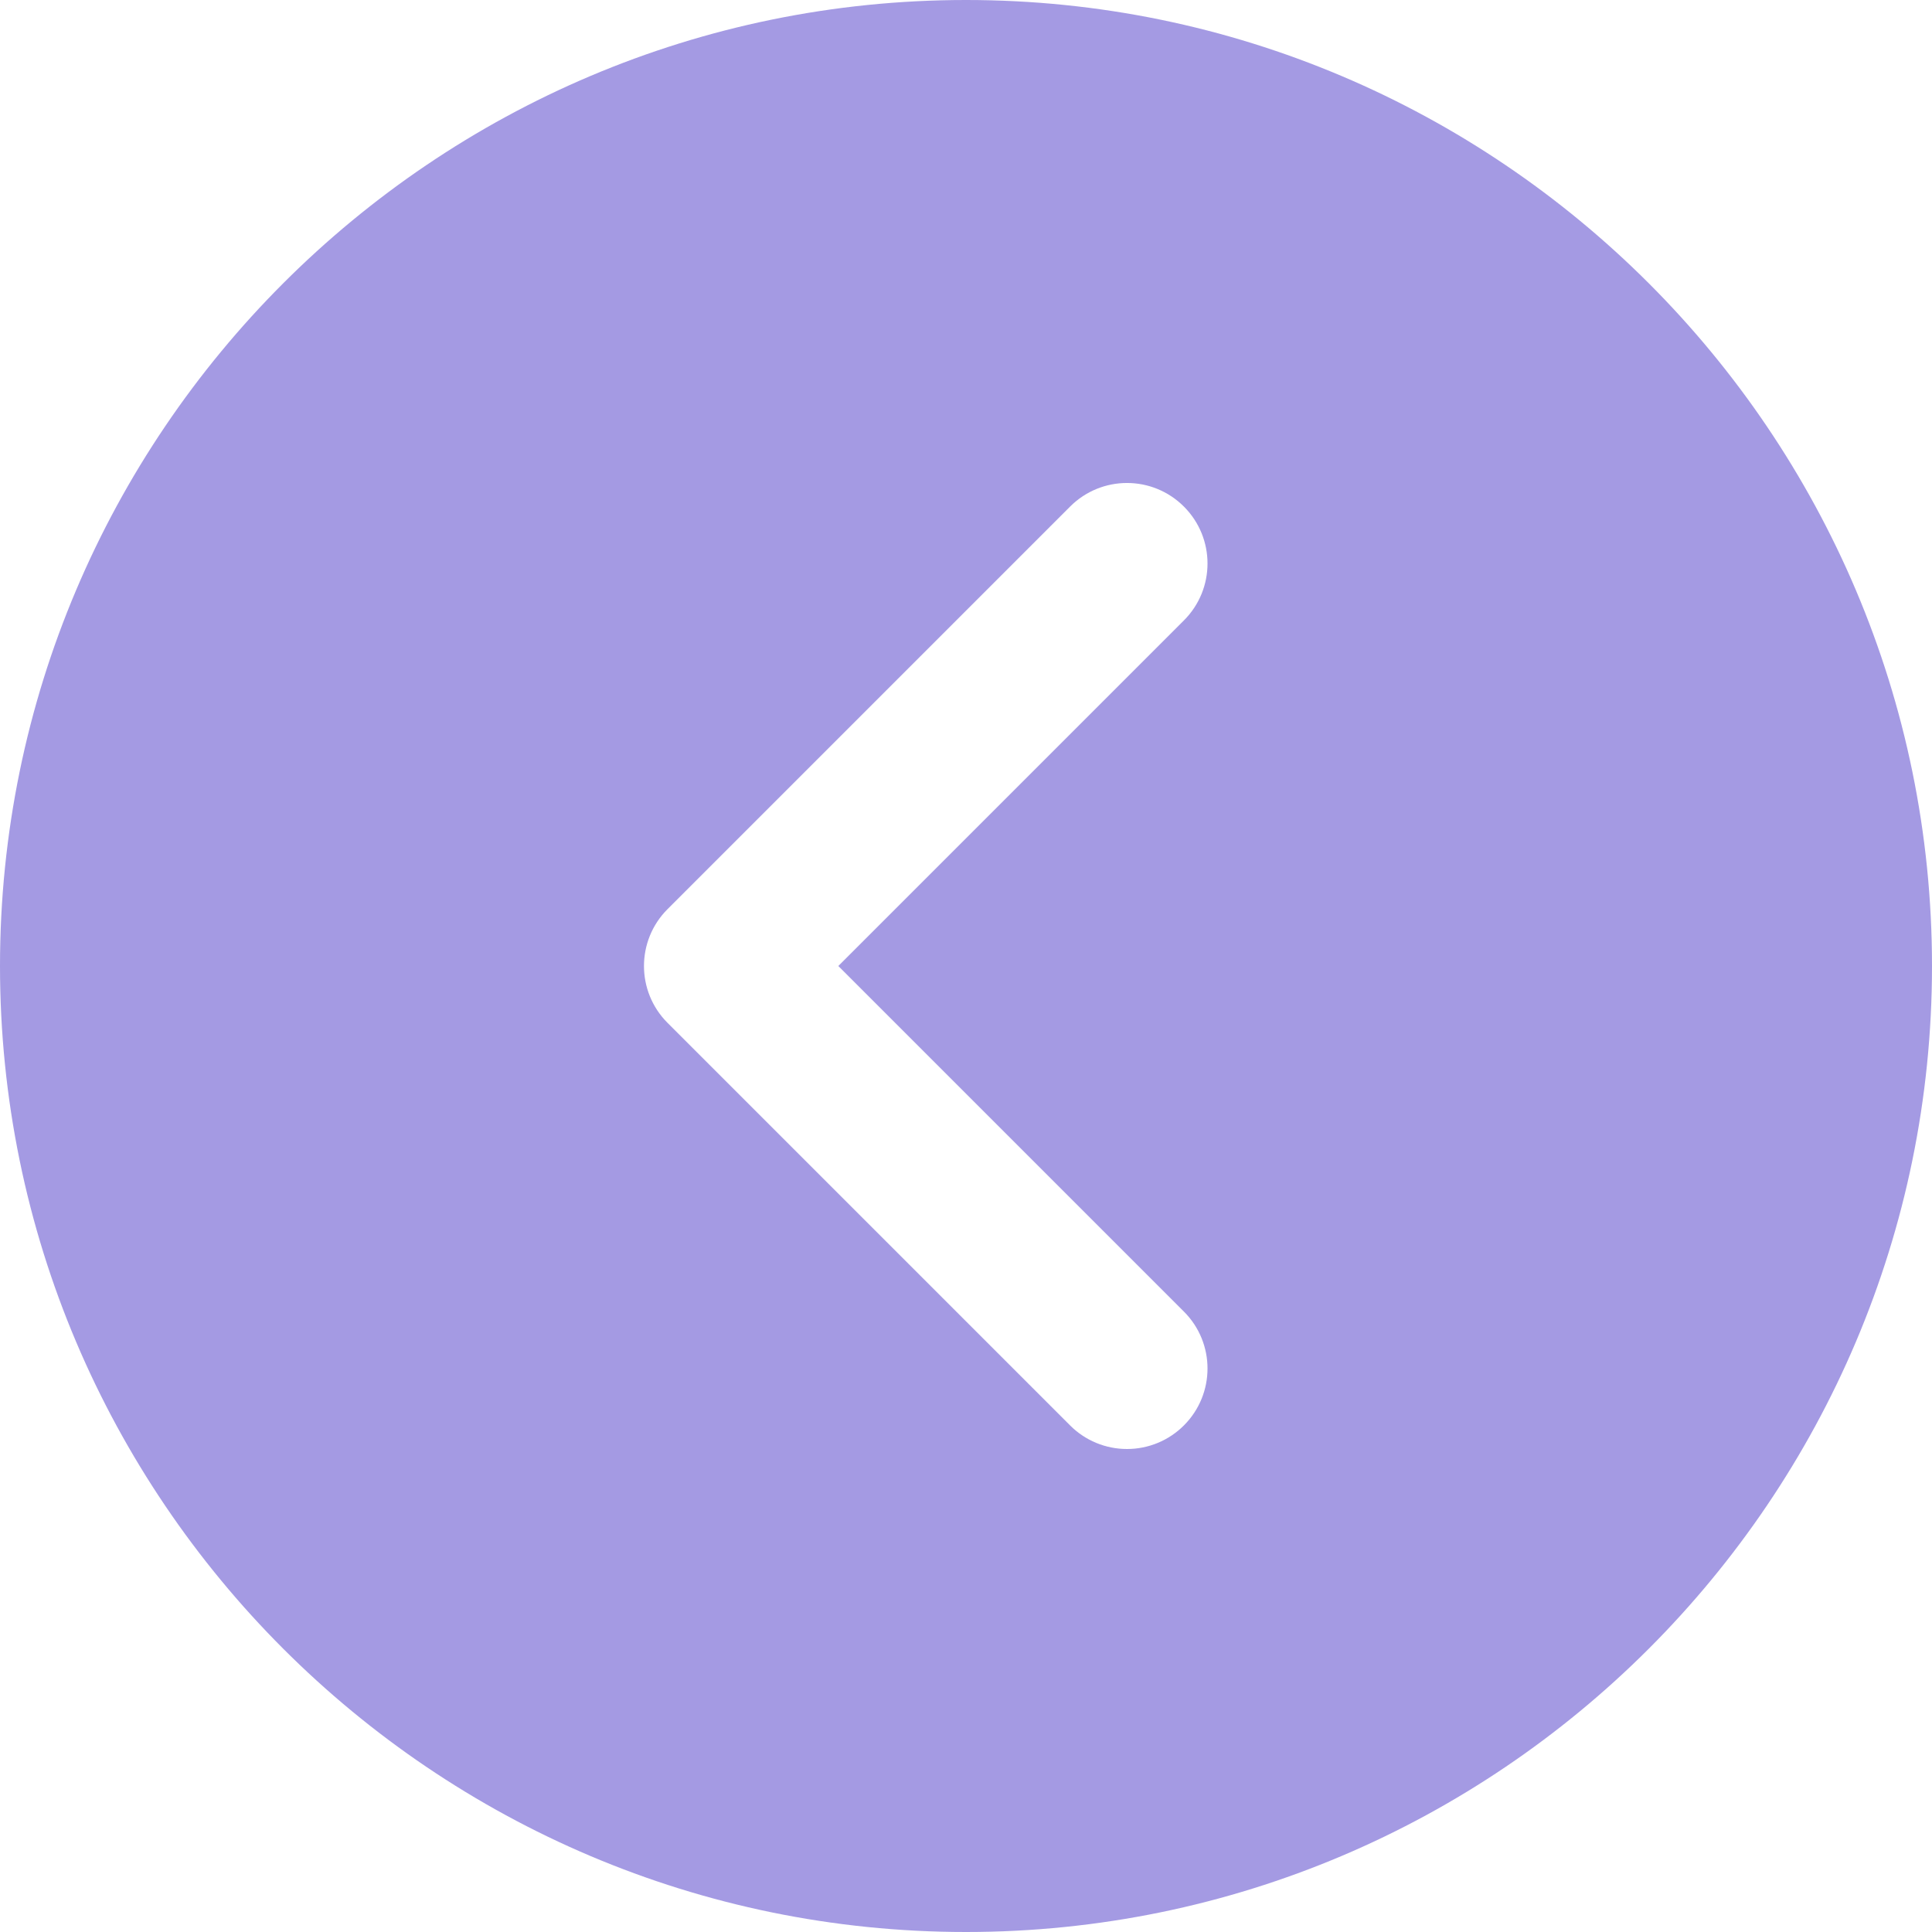 <?xml version="1.0" encoding="UTF-8"?> <svg xmlns="http://www.w3.org/2000/svg" width="512" height="512" viewBox="0 0 512 512" fill="none"> <g clip-path="url(#clip0_179_297)"> <path d="M256 0C114.837 0 0 114.837 0 256C0 397.163 114.837 512 256 512C397.163 512 512 397.163 512 256C512 114.837 397.163 0 256 0ZM313.749 347.584C322.09 355.925 322.09 369.408 313.749 377.749C311.77 379.733 309.419 381.306 306.831 382.379C304.243 383.452 301.468 384.003 298.666 384C295.864 384.002 293.089 383.452 290.501 382.379C287.913 381.306 285.562 379.733 283.583 377.749L176.917 271.083C168.576 262.742 168.576 249.259 176.917 240.918L283.584 134.251C291.925 125.91 305.408 125.91 313.749 134.251C322.09 142.592 322.09 156.075 313.749 164.416L222.165 256L313.749 347.584Z" fill="#A49AE3"></path> </g> <defs> <clipPath id="clip0_179_297"> <rect width="512" height="512" fill="white"></rect> </clipPath> </defs> </svg> 